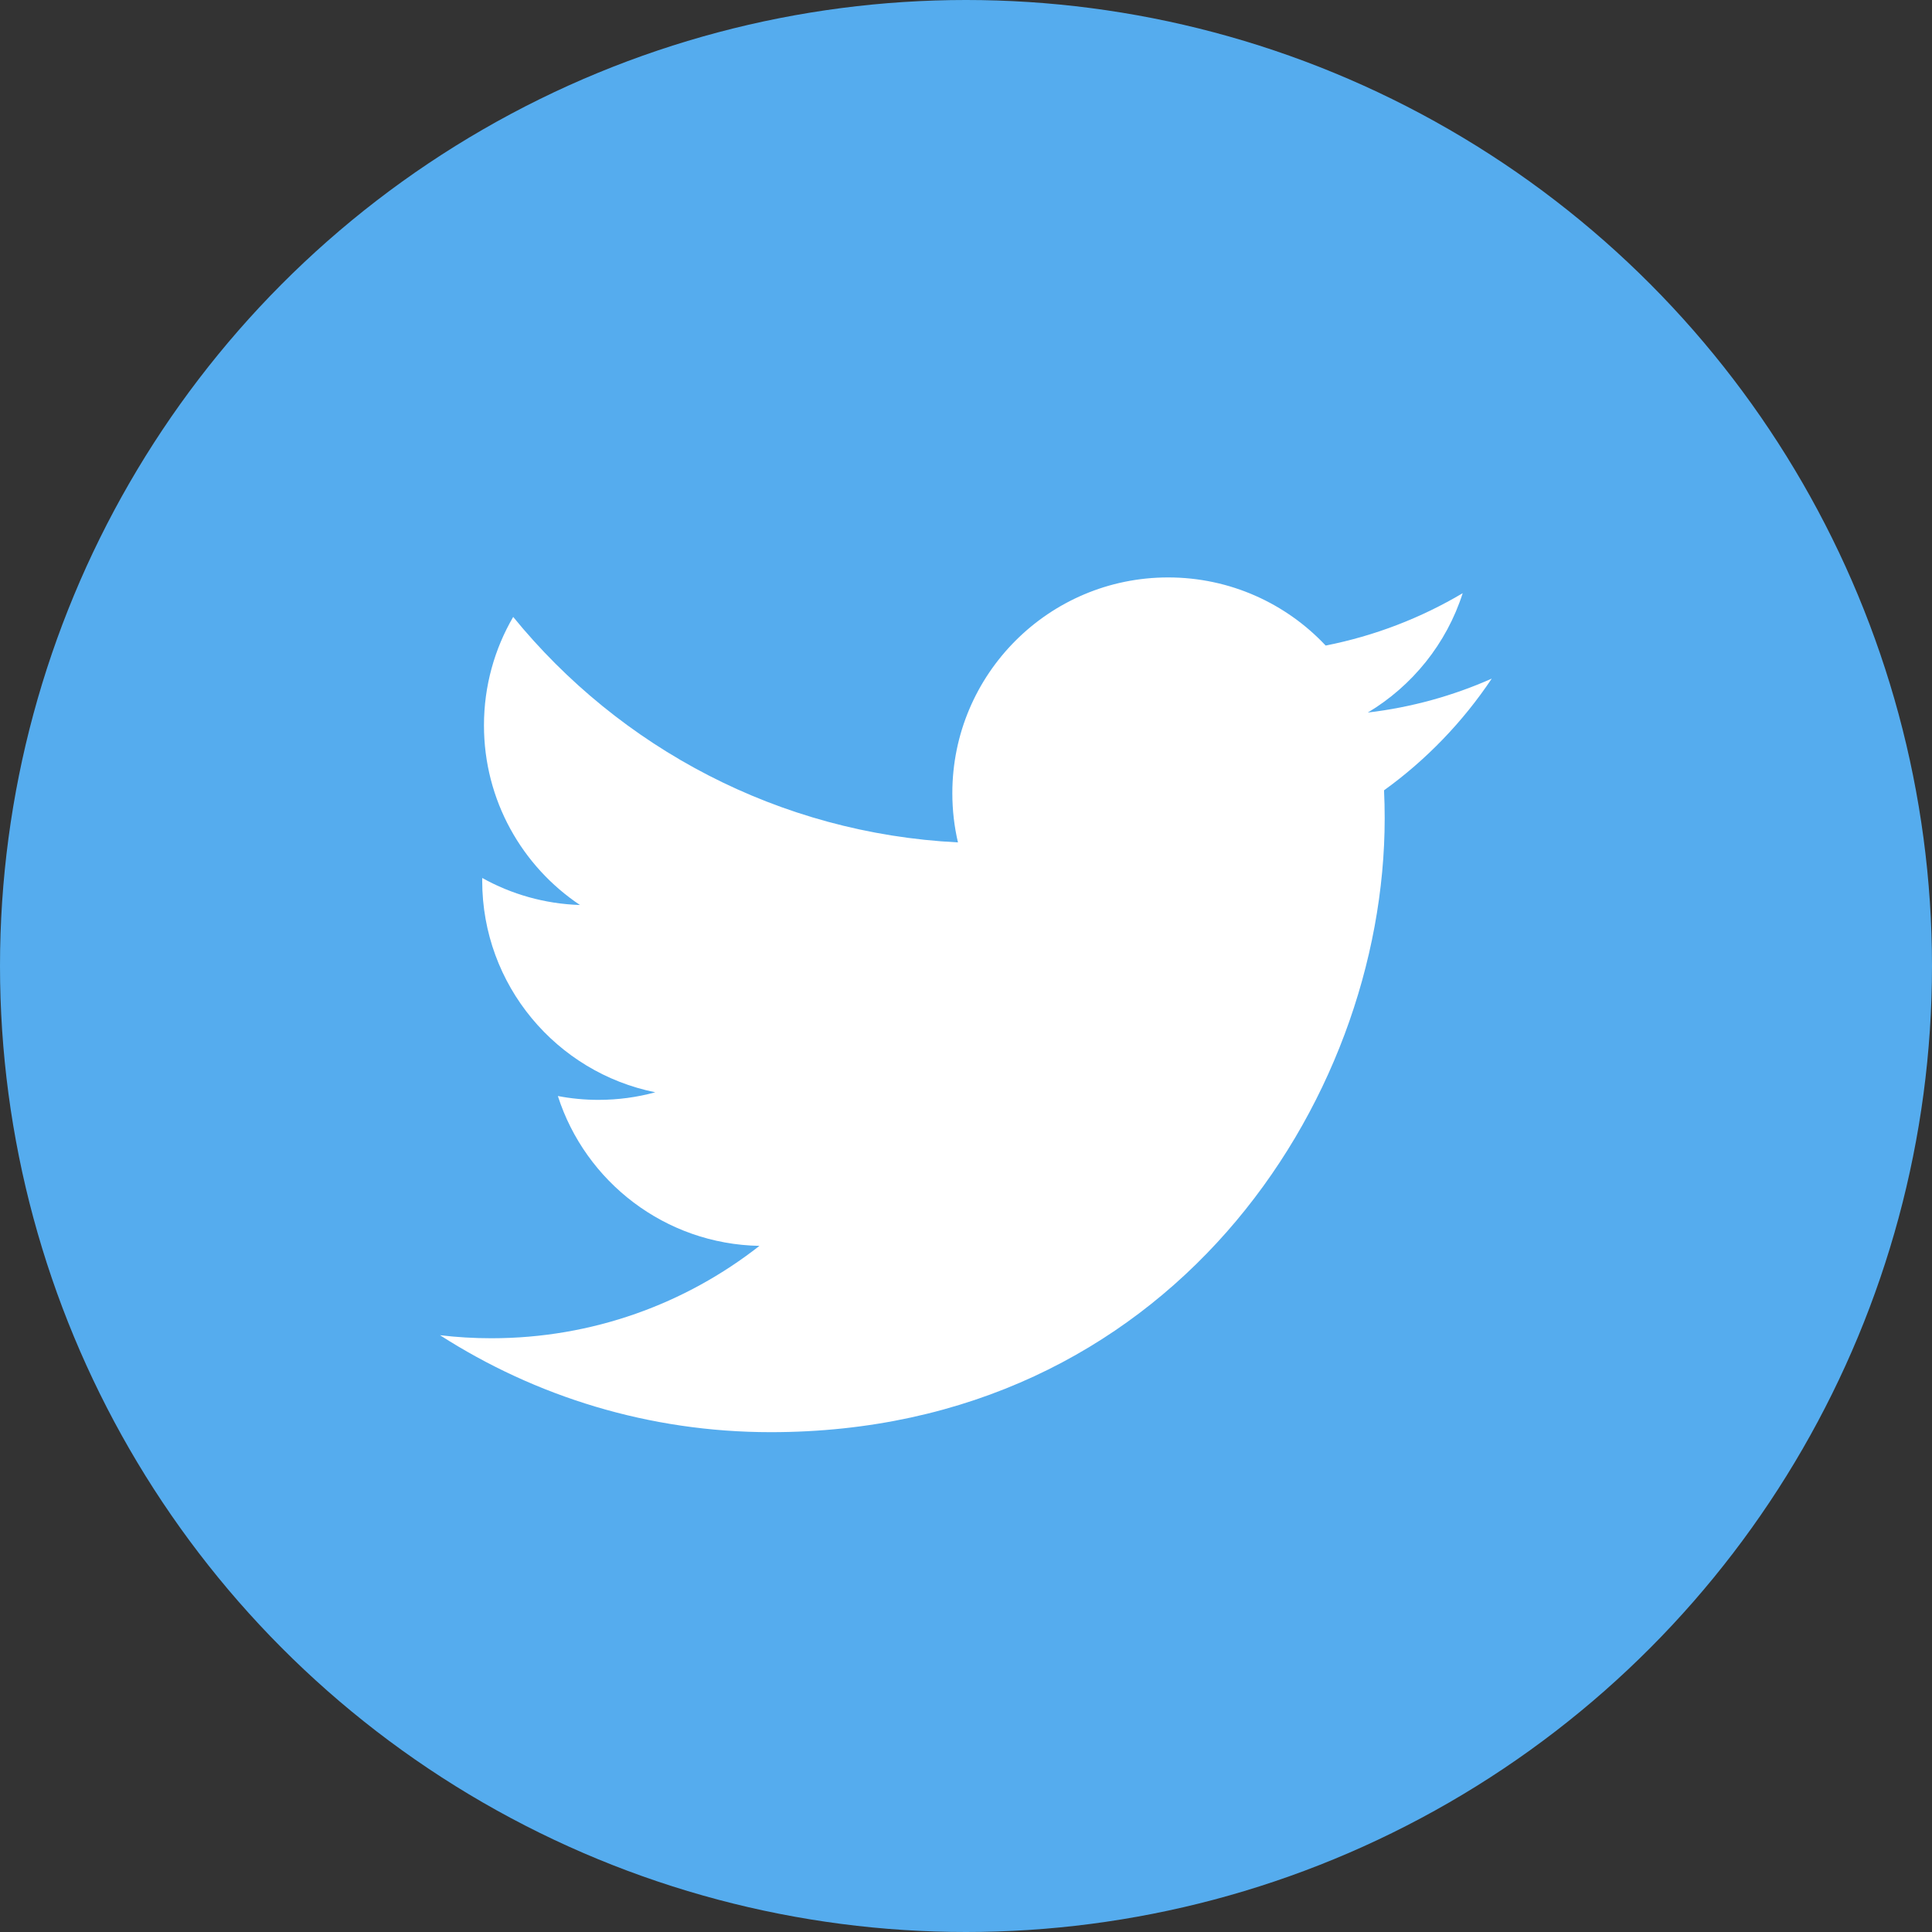 <svg width="80" height="80" viewBox="0 0 80 80" fill="none" xmlns="http://www.w3.org/2000/svg">
<rect x="0" y="0" width="80" height="80" fill="#333333" stroke="none"/>
<circle cx="40" cy="40" r="40" fill="#55ACEE"/>
<path d="M61.77 28.1C60.168 28.811 58.445 29.291 56.638 29.505C58.483 28.4 59.899 26.651 60.567 24.563C58.84 25.587 56.927 26.33 54.893 26.731C53.263 24.995 50.941 23.91 48.37 23.91C43.436 23.91 39.434 27.912 39.434 32.845C39.434 33.545 39.514 34.227 39.667 34.882C32.241 34.509 25.657 30.952 21.25 25.545C20.481 26.864 20.04 28.4 20.04 30.037C20.04 33.136 21.618 35.872 24.015 37.474C22.551 37.428 21.172 37.026 19.968 36.355C19.967 36.393 19.967 36.431 19.967 36.469C19.967 40.798 23.048 44.409 27.135 45.229C26.386 45.434 25.595 45.543 24.782 45.543C24.204 45.543 23.645 45.488 23.1 45.384C24.237 48.933 27.536 51.516 31.447 51.589C28.389 53.986 24.536 55.414 20.349 55.414C19.629 55.414 18.916 55.372 18.219 55.288C22.171 57.824 26.869 59.303 31.914 59.303C48.349 59.303 57.337 45.688 57.337 33.88C57.337 33.493 57.328 33.107 57.31 32.725C59.058 31.465 60.572 29.892 61.77 28.1Z" fill="white"/>
</svg>
